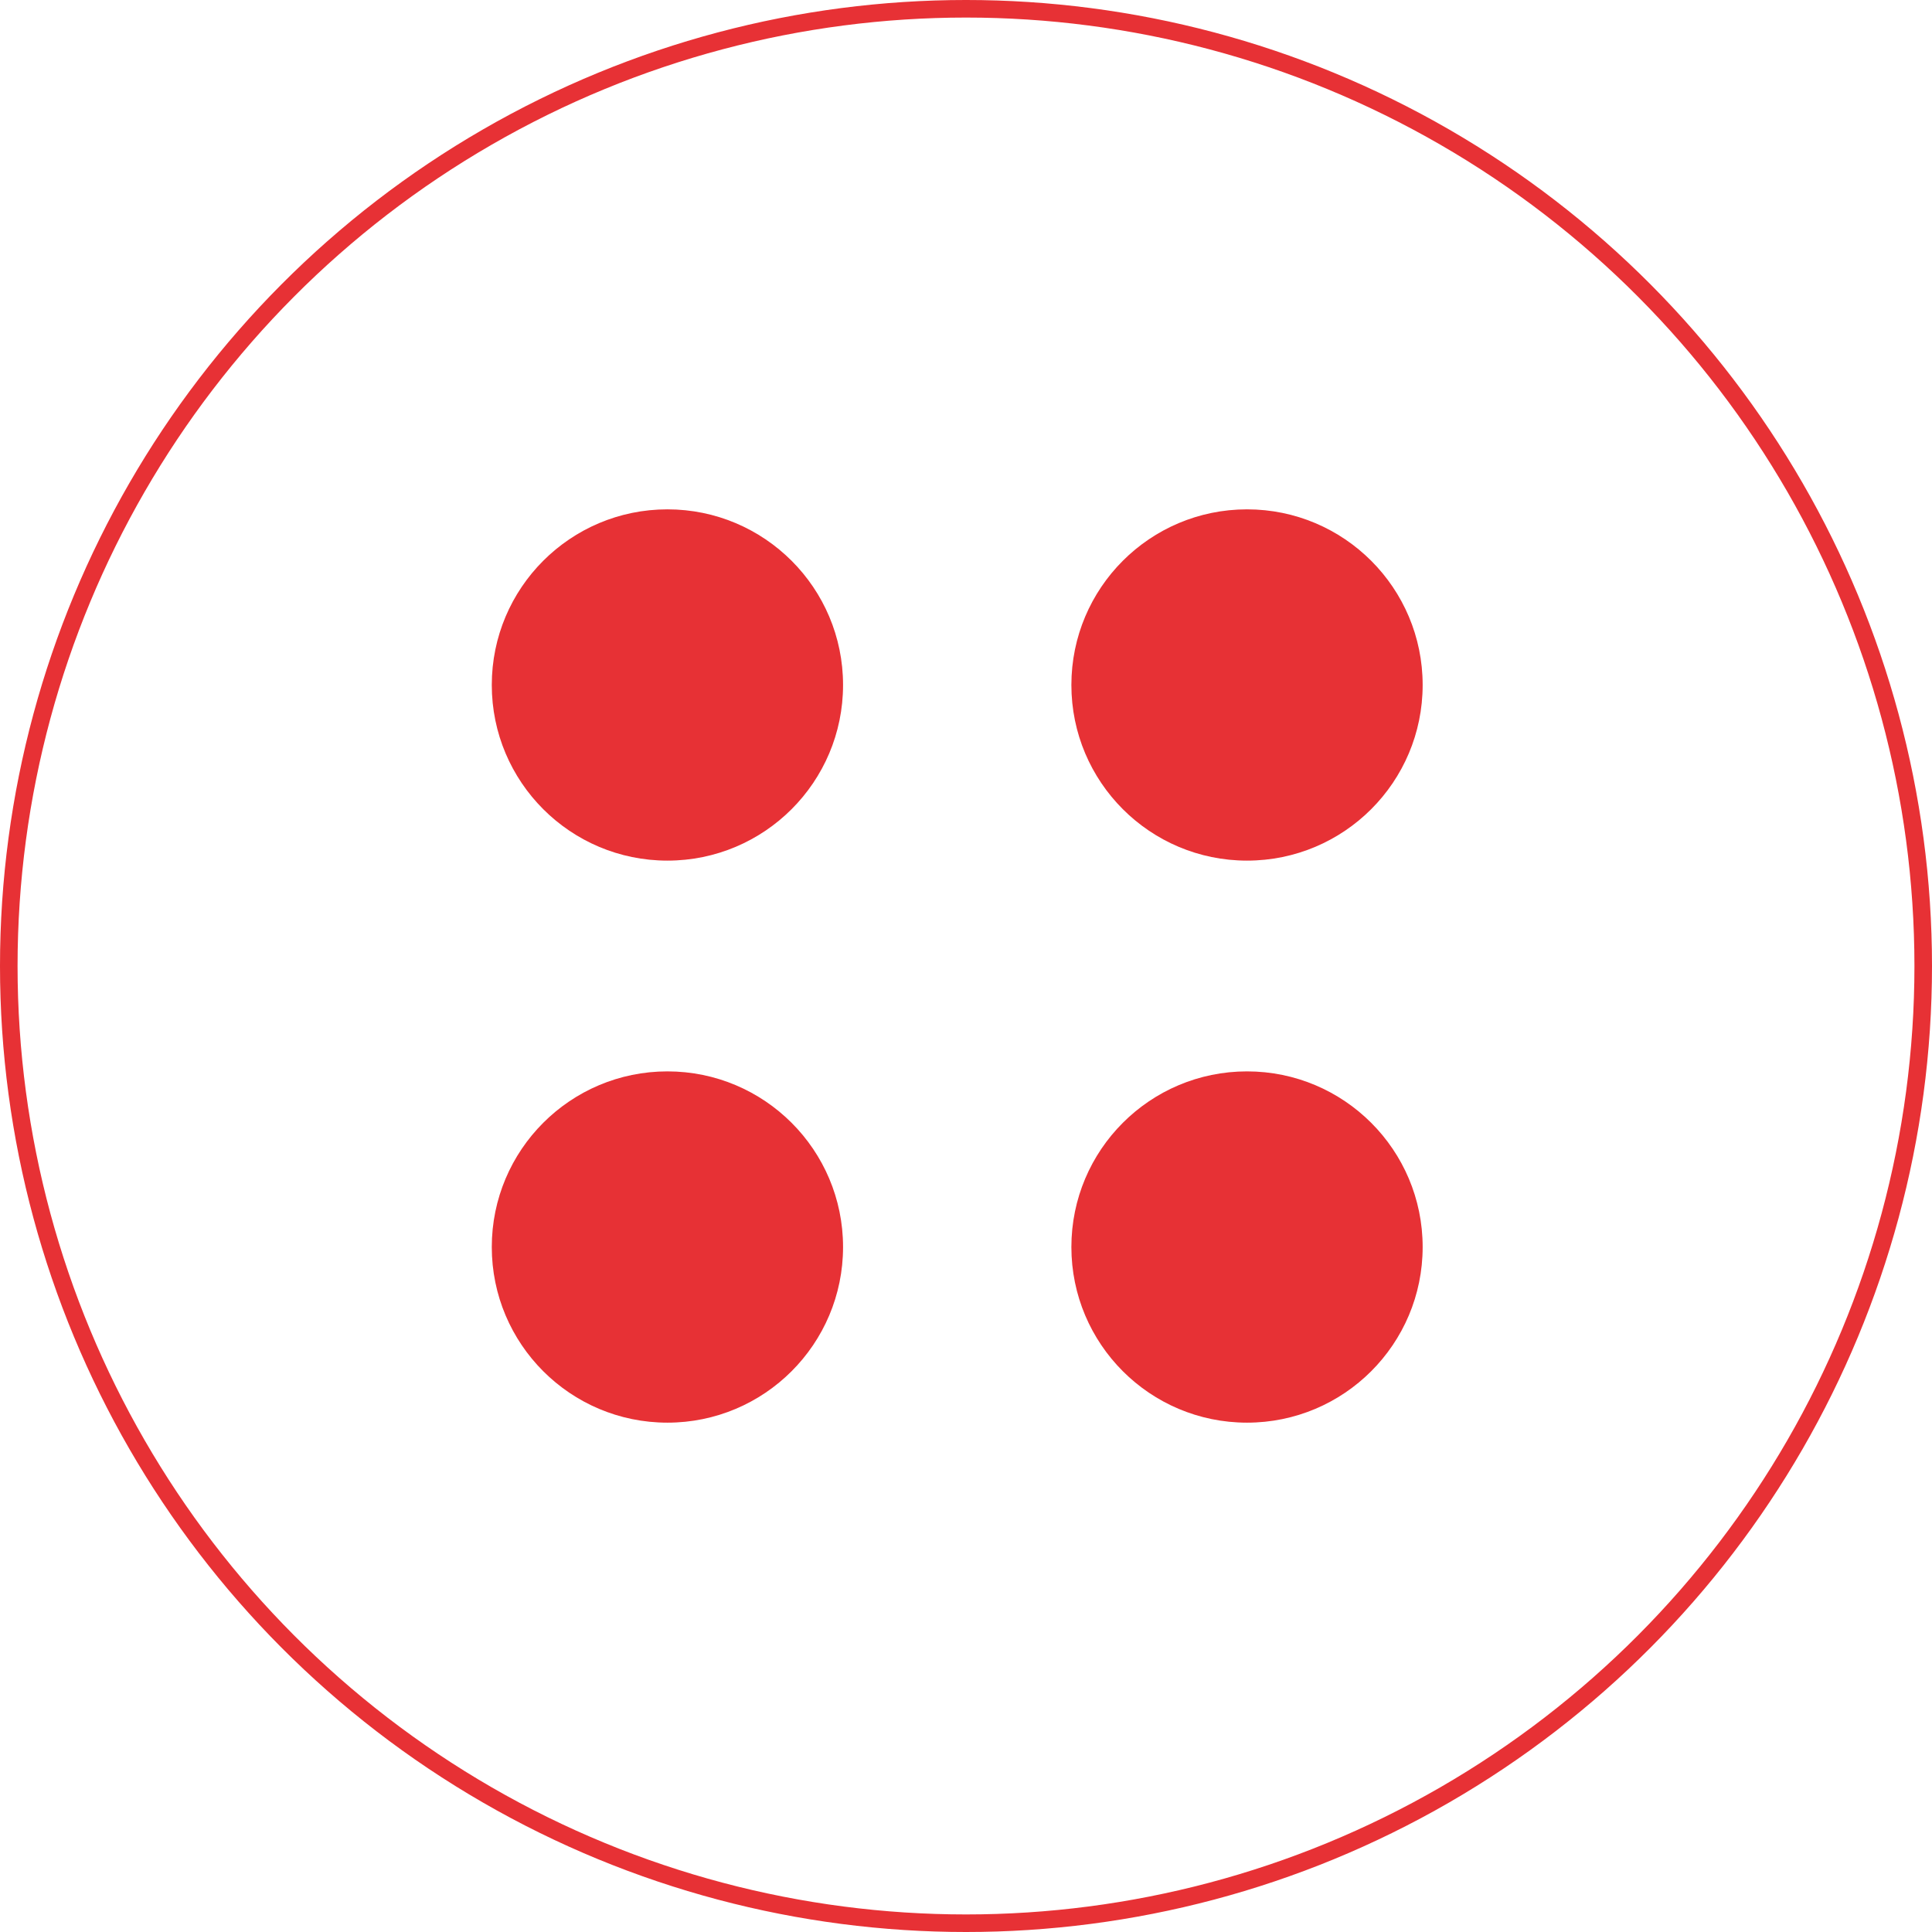 <svg width="110" height="110" viewBox="0 0 110 110" fill="none" xmlns="http://www.w3.org/2000/svg">
<circle cx="71" cy="71" r="10" fill="#E73135"/>
<circle cx="71" cy="39" r="10" fill="#E73135"/>
<circle cx="38" cy="71" r="10" fill="#E73135"/>
<circle cx="38" cy="39" r="10" fill="#E73135"/>
<circle cx="55" cy="55" r="54.5" stroke="#E73135"/>
</svg>
